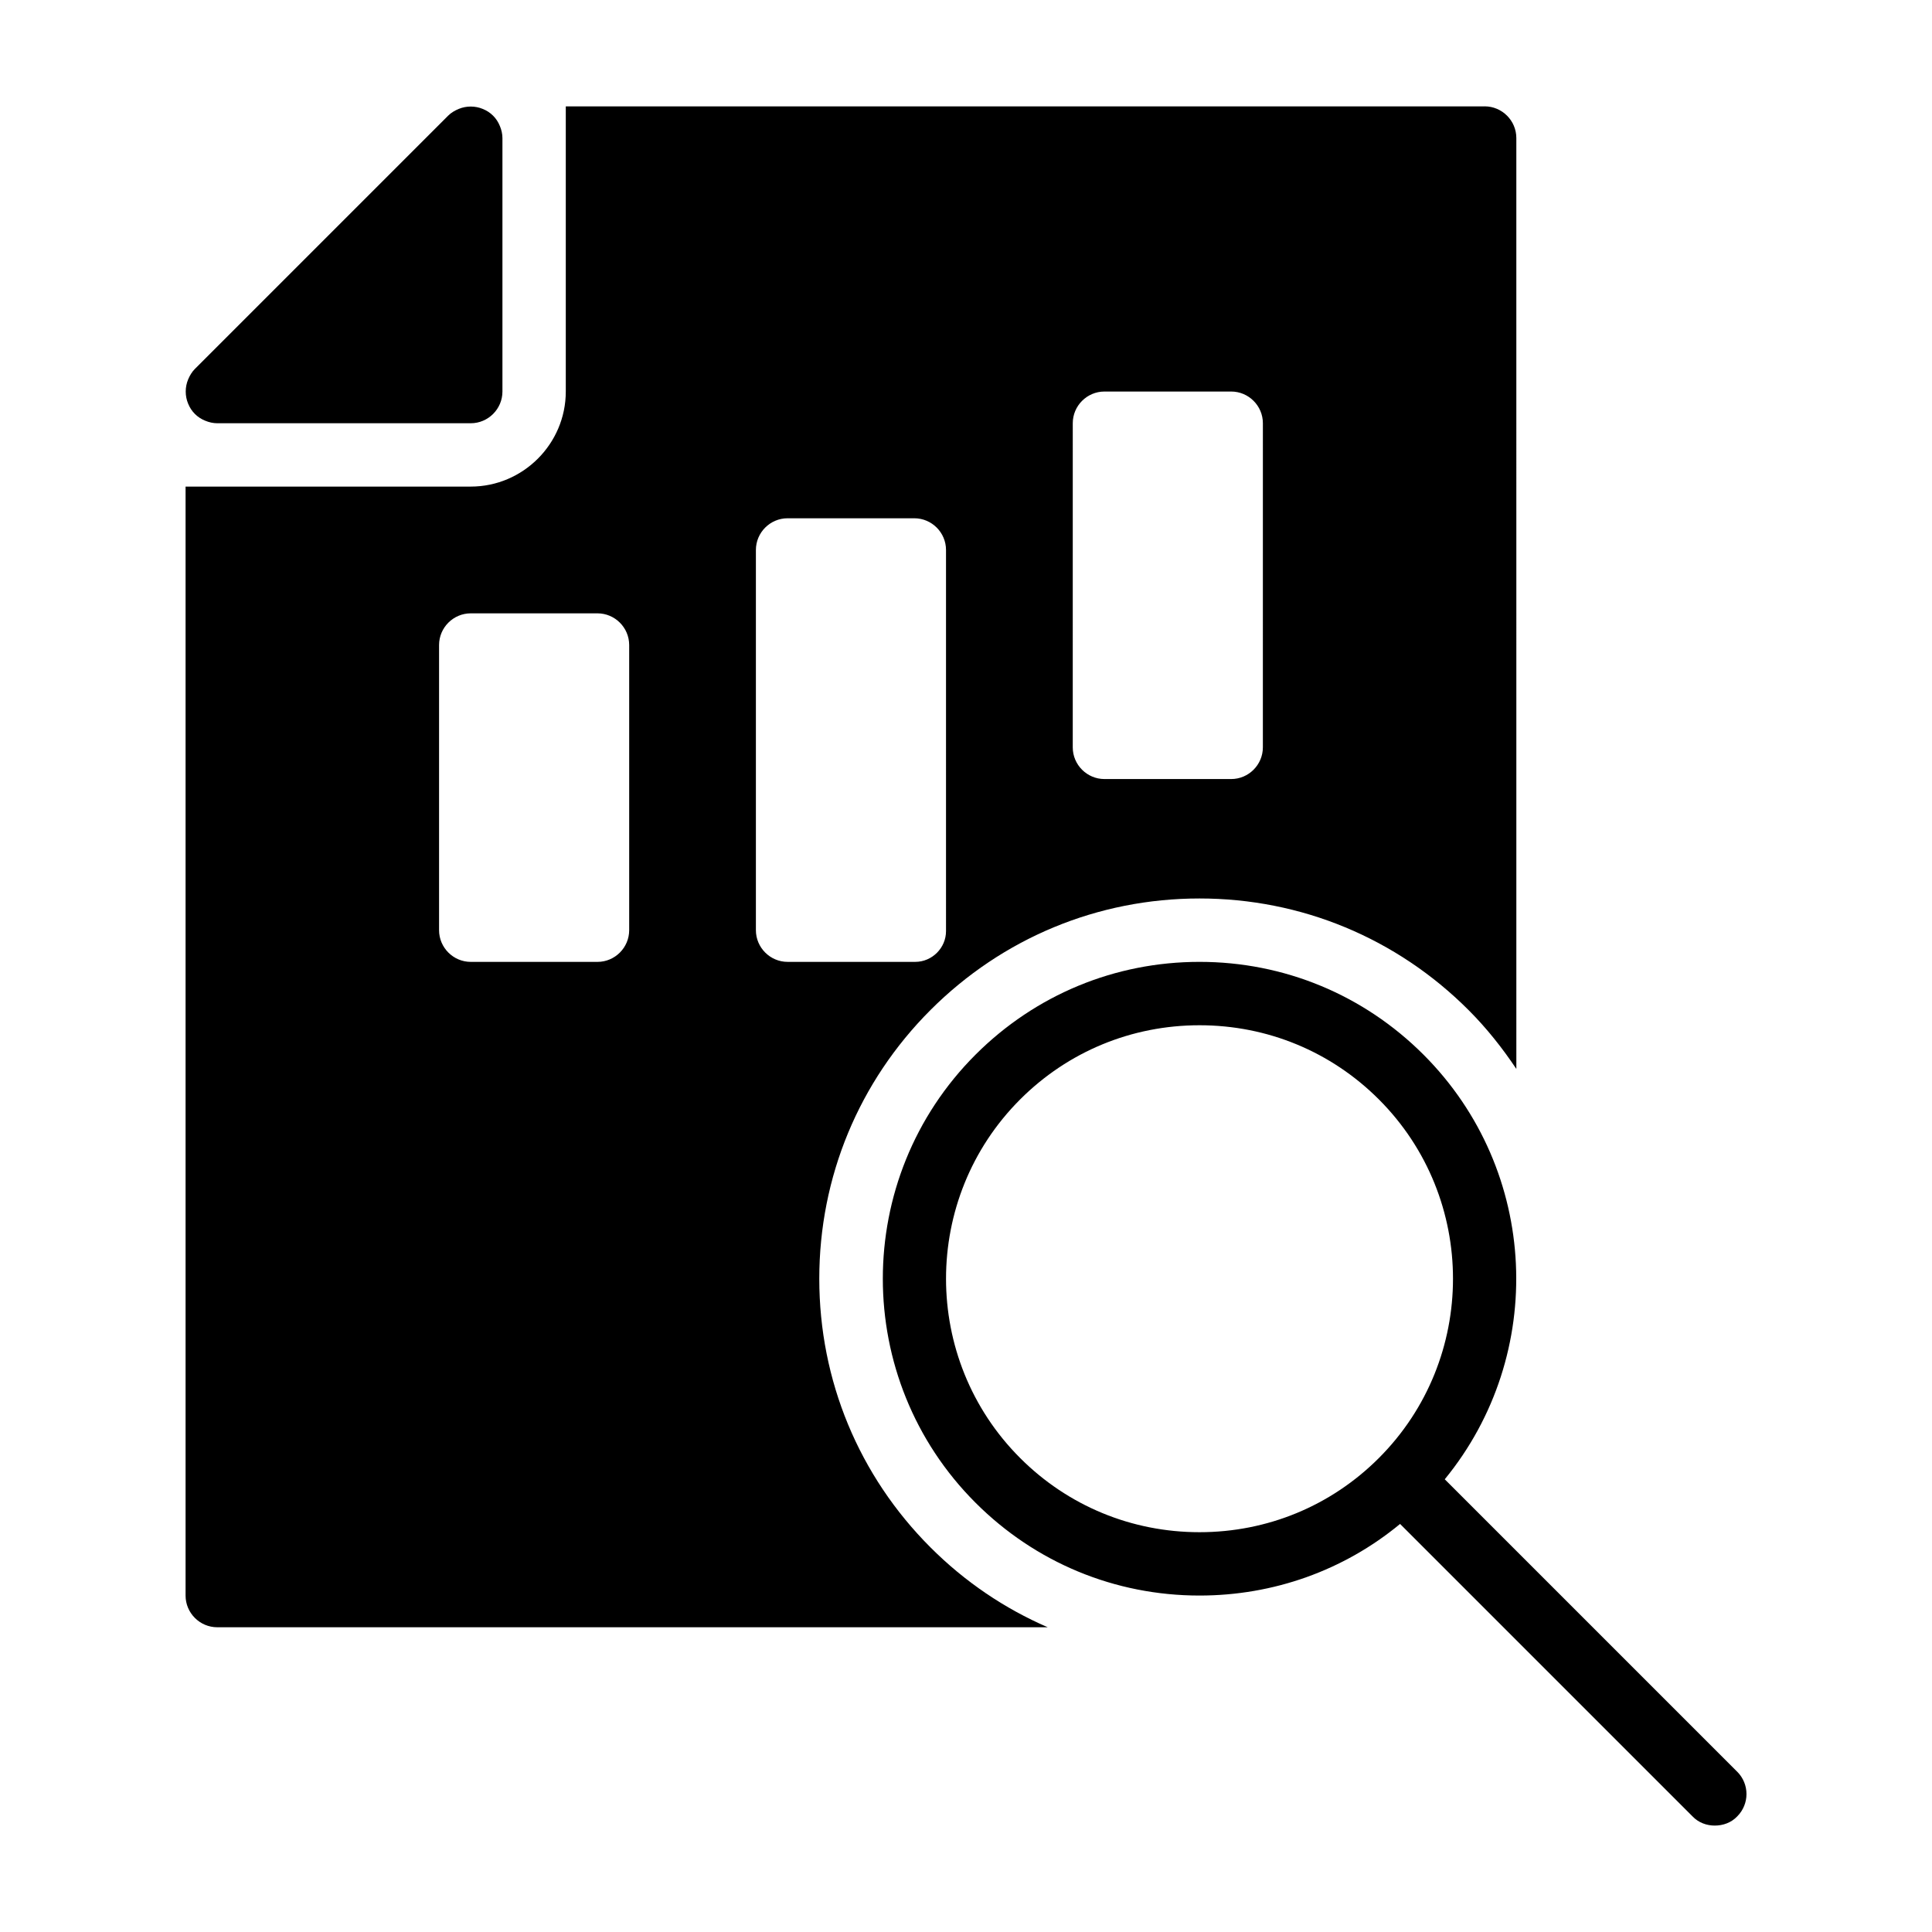 <?xml version="1.0" encoding="UTF-8"?>
<!-- Uploaded to: ICON Repo, www.iconrepo.com, Generator: ICON Repo Mixer Tools -->
<svg fill="#000000" width="800px" height="800px" version="1.1" viewBox="144 144 512 512" xmlns="http://www.w3.org/2000/svg">
 <g>
  <path d="m604.38 613.53-77.504-77.504c27.039-33 25.105-81.785-5.625-112.52-15.871-15.871-36.945-24.602-59.367-24.602-22.418 0-43.496 8.734-59.367 24.602-32.746 32.746-32.746 85.984 0 118.73 15.871 15.871 36.945 24.602 59.367 24.602 19.566 0 38.207-6.633 53.152-18.977l77.504 77.504c1.594 1.68 3.777 2.434 5.879 2.434 2.184 0 4.367-0.754 5.961-2.434 3.273-3.277 3.273-8.566 0-11.84zm-94.969-83.129c-12.68 12.68-29.559 19.648-47.527 19.648s-34.848-6.969-47.527-19.648c-26.199-26.199-26.199-68.855 0-95.051 12.68-12.68 29.559-19.648 47.527-19.648s34.848 6.969 47.527 19.648c26.195 26.195 26.195 68.852 0 95.051z"/>
  <path d="m537.45 172.19h-243.51v75.57c0 13.855-11.336 25.191-25.191 25.191h-75.57v293.89c0 4.617 3.777 8.398 8.398 8.398h220.08c-11.418-4.953-21.914-12.008-31.066-21.16-18.977-18.977-29.473-44.25-29.473-71.207 0-26.953 10.496-52.227 29.473-71.207 19.062-19.062 44.336-29.559 71.289-29.559s52.227 10.496 71.289 29.559c4.785 4.785 8.984 10.078 12.68 15.617l-0.004-246.7c0-4.617-3.777-8.398-8.398-8.398zm-226.71 218.32c0 4.617-3.777 8.398-8.398 8.398h-33.586c-4.617 0-8.398-3.777-8.398-8.398v-75.57c0-4.617 3.777-8.398 8.398-8.398h33.586c4.617 0 8.398 3.777 8.398 8.398zm83.965 0.25c0 4.449-3.695 8.145-8.145 8.145h-33.84c-4.617 0-8.398-3.777-8.398-8.398v-100.76c0-4.617 3.777-8.398 8.398-8.398h33.586c4.617 0 8.398 3.777 8.398 8.398zm83.969-48.703c0 4.617-3.777 8.398-8.398 8.398h-33.586c-4.617 0-8.398-3.777-8.398-8.398l0.004-85.898c0-4.617 3.777-8.398 8.398-8.398h33.586c4.617 0 8.398 3.777 8.398 8.398z"/>
  <path d="m277.15 180.59v67.176c0 4.617-3.777 8.398-8.398 8.398h-67.176c-1.09 0-2.184-0.25-3.191-0.672-2.098-0.84-3.695-2.434-4.535-4.535-0.84-2.016-0.84-4.367 0-6.383 0.418-1.008 1.008-2.016 1.762-2.769l67.176-67.176c0.754-0.754 1.762-1.344 2.769-1.762 2.016-0.84 4.367-0.84 6.383 0 2.098 0.84 3.695 2.434 4.535 4.535 0.426 1.004 0.676 2.094 0.676 3.188z"/>
 </g>
</svg>